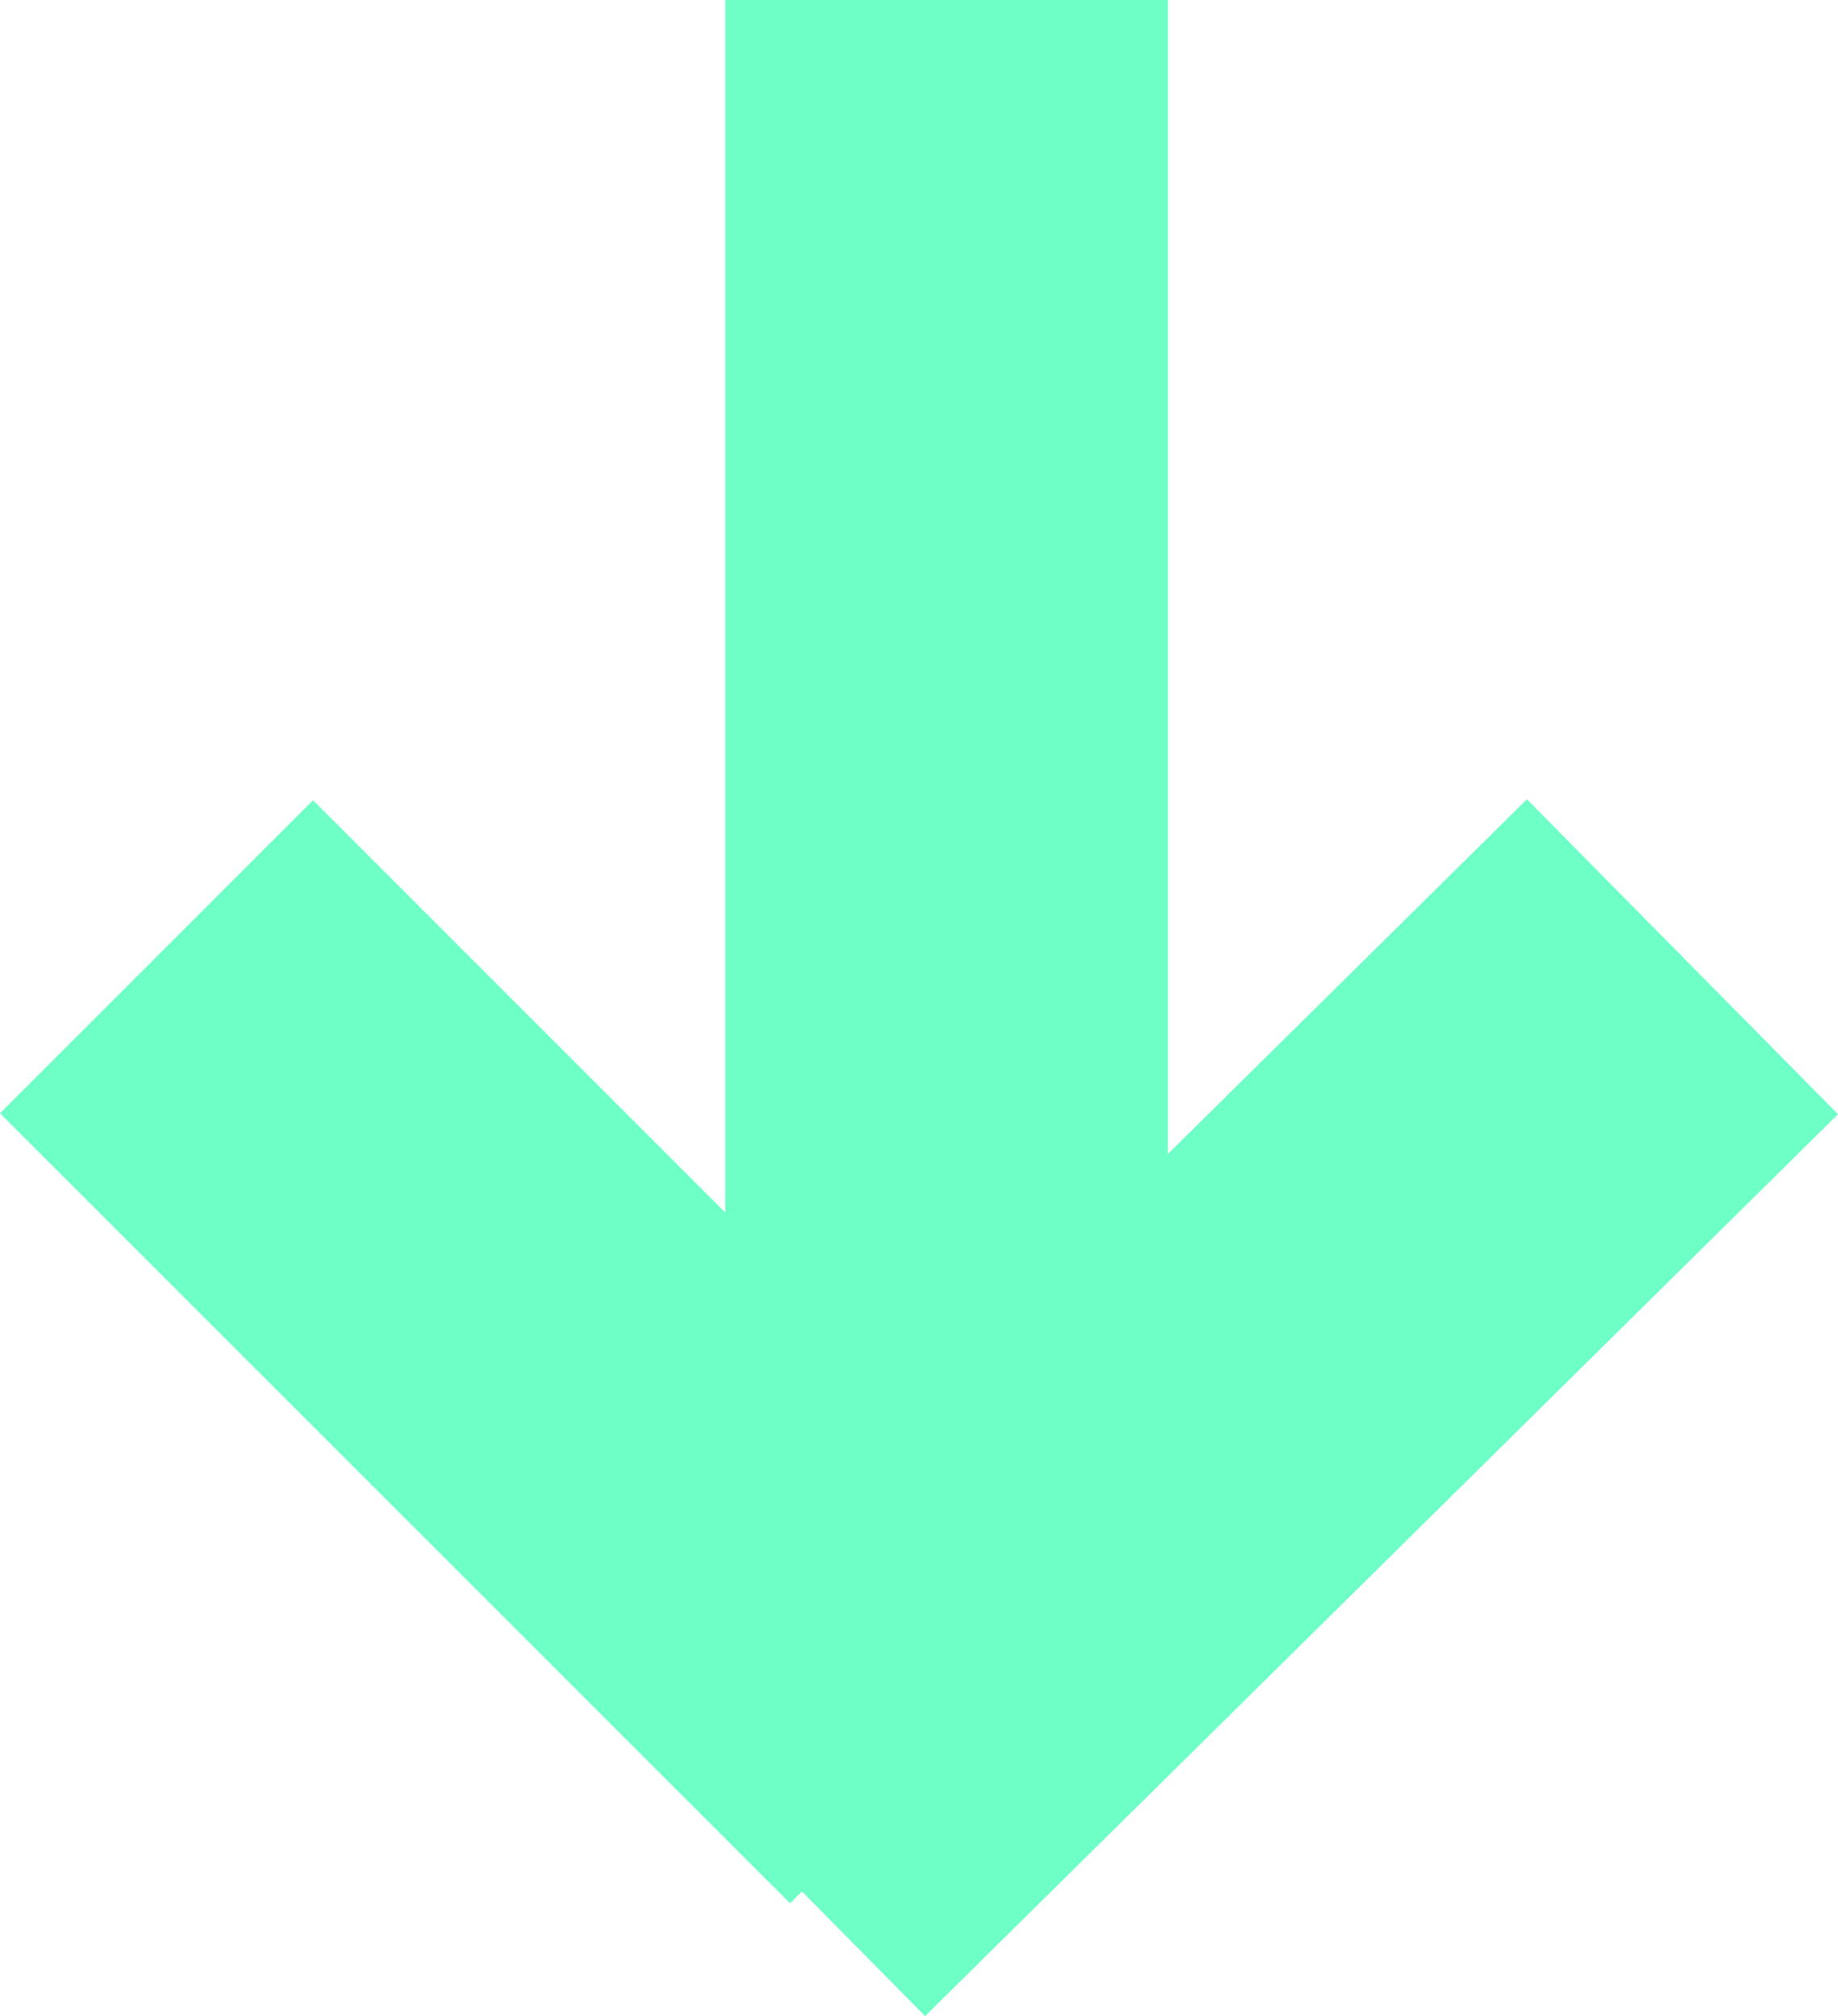 <svg xmlns="http://www.w3.org/2000/svg" width="87.194" height="95.639" viewBox="0 0 87.194 95.639">
  <g id="Gruppe_8462" data-name="Gruppe 8462" transform="translate(7.425)">
    <path id="Pfad_103782" data-name="Pfad 103782" d="M10.5,82.866h-21V0h21Z" transform="translate(37.48 0)" fill="#6effc7"/>
    <path id="Linie_32" data-name="Linie 32" d="M7.379,50.253-7.379,35.314,35.929-7.47,50.687,7.47Z" transform="translate(29.082 45.386)" fill="#6effc7"/>
    <path id="Linie_33" data-name="Linie 33" d="M30.055,44.9-7.425,7.425,7.425-7.425,44.9,30.055Z" transform="translate(0 45.387)" fill="#6effc7"/>
  </g>
</svg>
